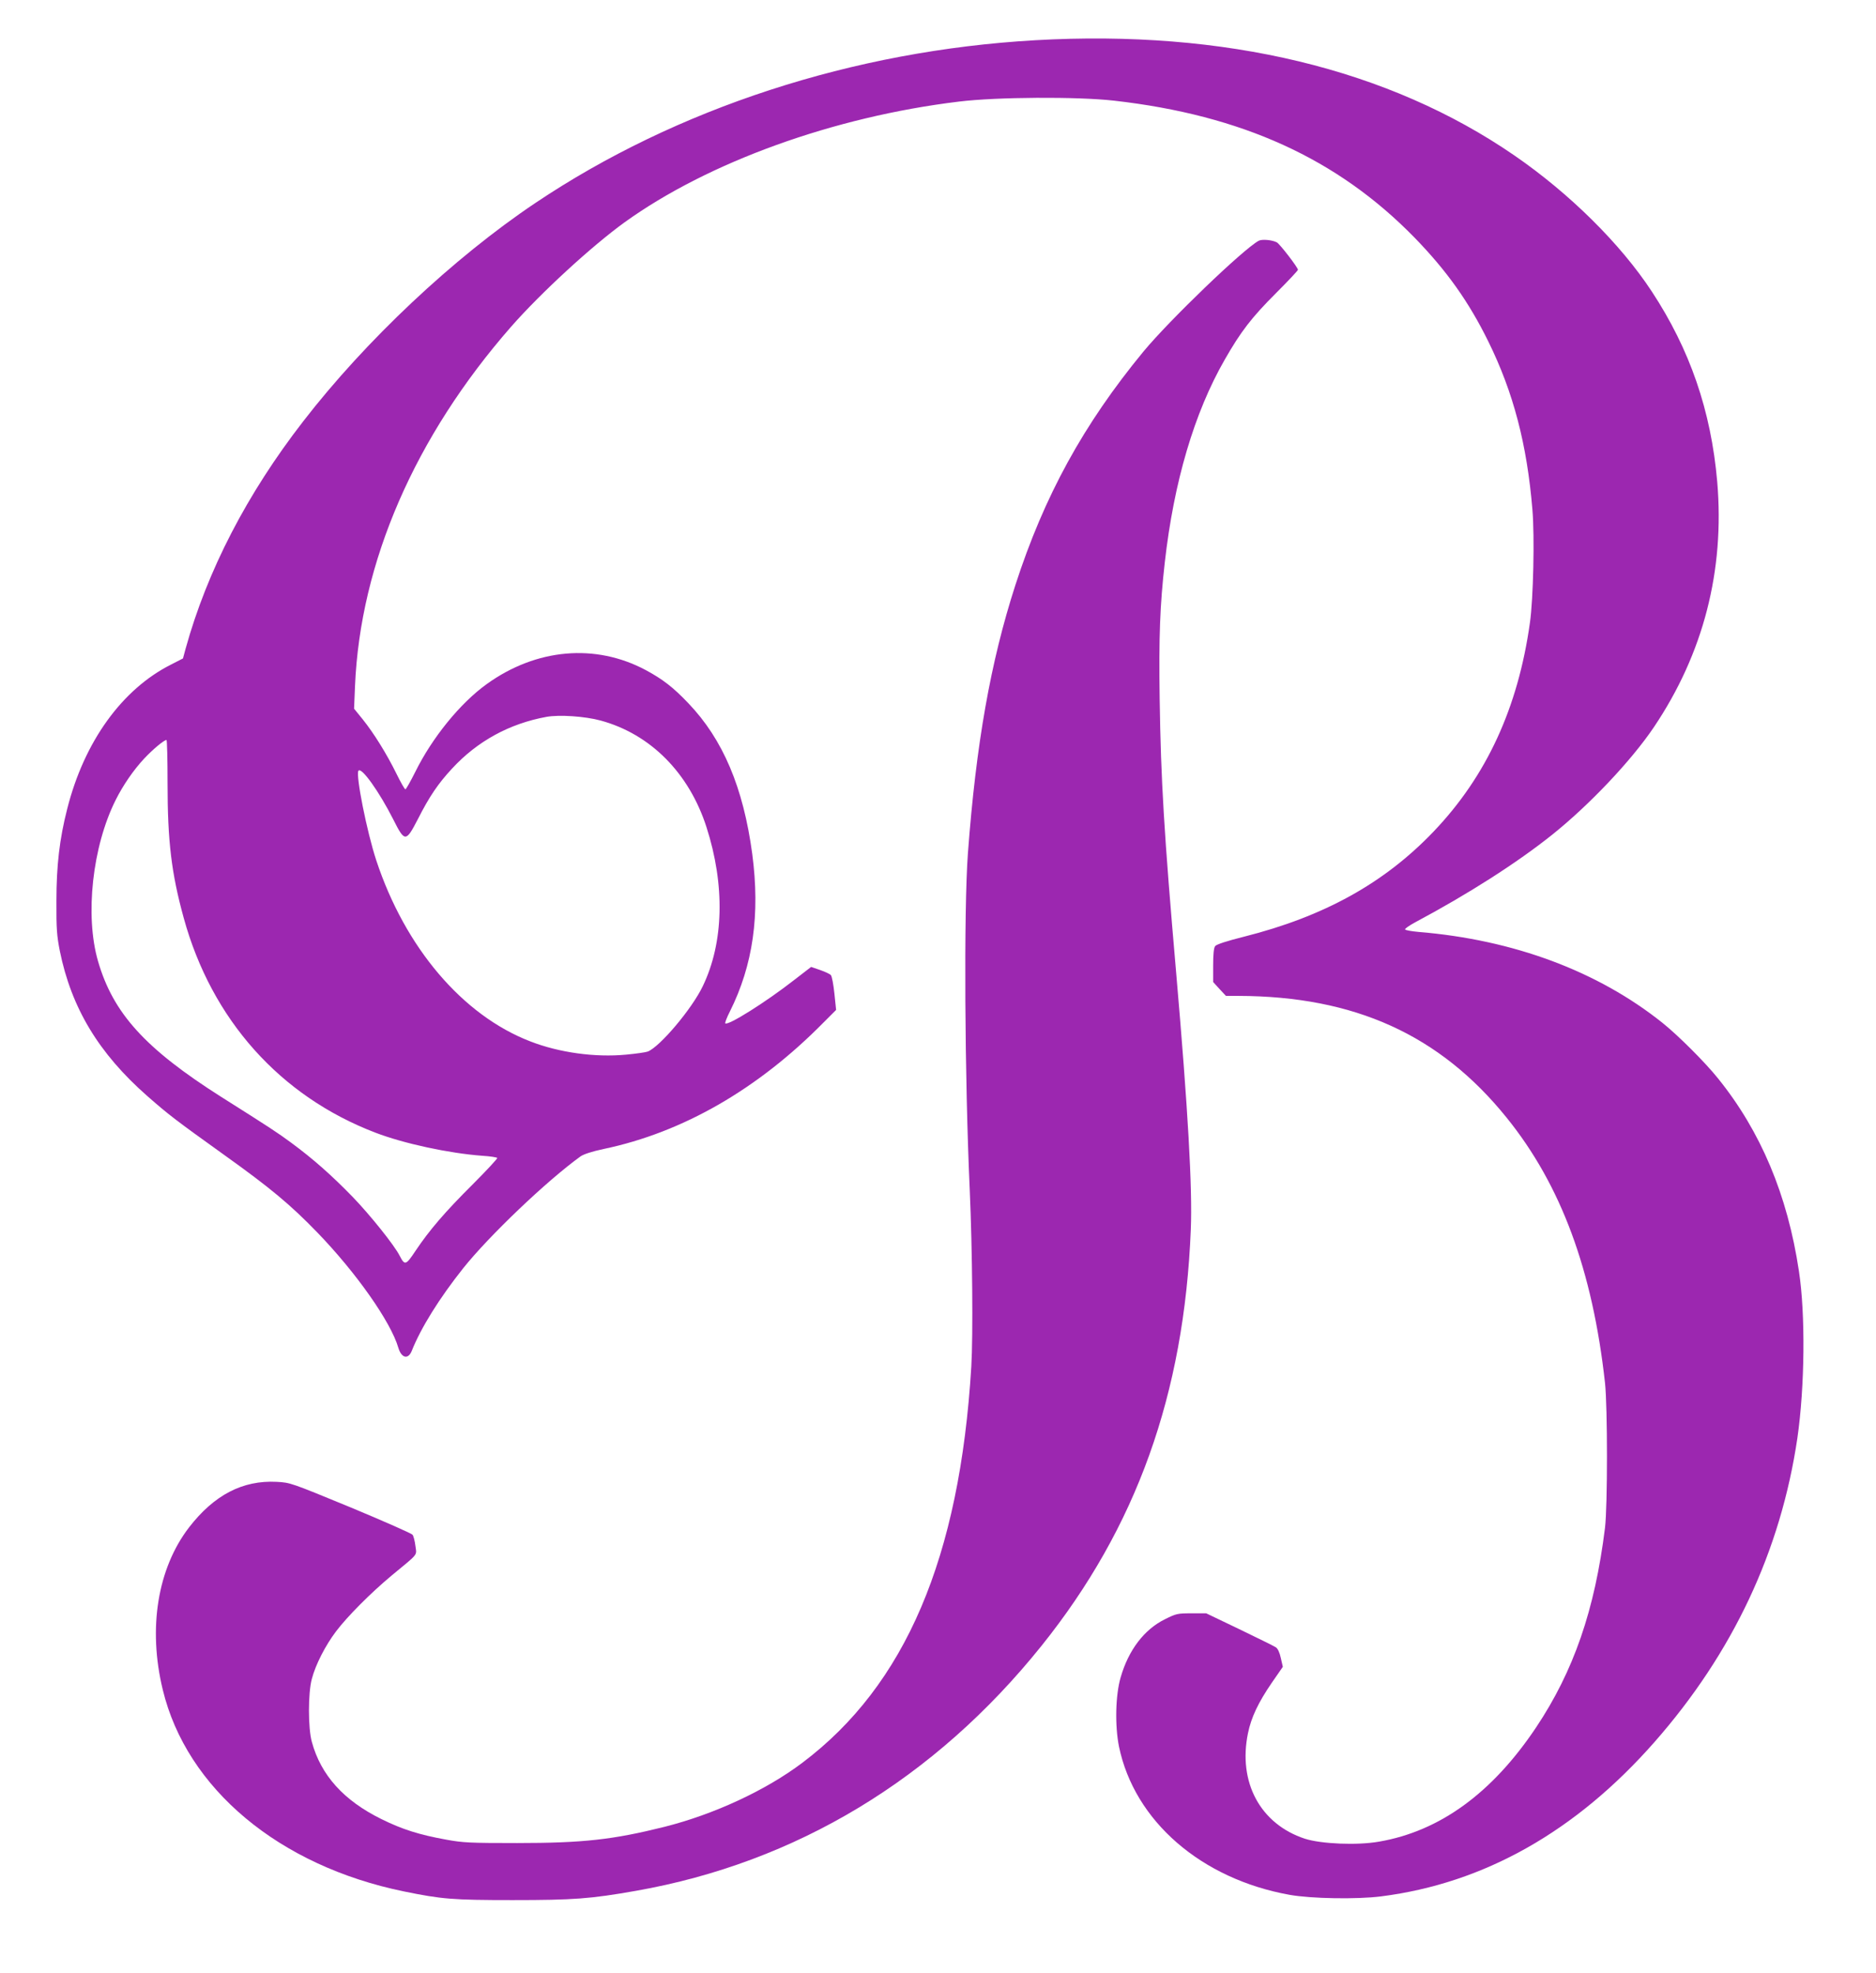 <?xml version="1.0" standalone="no"?>
<!DOCTYPE svg PUBLIC "-//W3C//DTD SVG 20010904//EN"
 "http://www.w3.org/TR/2001/REC-SVG-20010904/DTD/svg10.dtd">
<svg version="1.0" xmlns="http://www.w3.org/2000/svg"
 width="1217pt" height="1280pt" viewBox="0 0 1217 1280"
 preserveAspectRatio="xMidYMid meet">
<g transform="translate(0,1280) scale(0.1,-0.1)"
fill="#9c27b0" stroke="none">
<path d="M6715 12539 c-1178 -67 -2327 -441 -3244 -1057 -529 -355 -1099 -891
-1504 -1415 -366 -472 -623 -970 -763 -1475 l-17 -63 -76 -39 c-319 -160 -565
-501 -675 -937 -50 -195 -70 -368 -70 -598 -1 -180 3 -226 22 -323 75 -370
252 -664 567 -941 139 -122 182 -155 500 -383 298 -213 429 -322 605 -504 251
-260 475 -578 524 -746 20 -68 64 -78 87 -21 59 149 179 342 335 538 168 210
540 565 760 724 20 14 74 32 150 48 515 108 1002 389 1428 822 l80 80 -11 106
c-6 58 -16 112 -23 120 -6 7 -38 22 -70 33 l-58 20 -109 -84 c-184 -144 -431
-299 -448 -282 -3 3 10 38 30 77 150 300 197 628 145 1022 -58 431 -190 743
-415 978 -99 104 -166 155 -275 214 -327 175 -711 141 -1032 -90 -173 -124
-355 -349 -464 -570 -31 -62 -60 -113 -64 -113 -5 0 -31 46 -59 103 -62 126
-145 260 -218 351 l-56 69 6 146 c34 804 389 1619 1012 2331 194 221 524 524
737 678 543 391 1358 685 2169 783 244 30 768 33 1006 6 830 -94 1450 -377
1949 -888 210 -216 352 -416 479 -674 163 -331 251 -668 286 -1090 15 -176 6
-579 -16 -734 -77 -552 -282 -996 -625 -1355 -320 -335 -711 -551 -1230 -682
-112 -28 -179 -50 -187 -61 -9 -11 -13 -54 -13 -125 l0 -108 41 -45 42 -45 81
0 c753 -2 1306 -252 1740 -790 353 -437 557 -989 638 -1720 17 -157 17 -800 0
-940 -66 -534 -204 -931 -447 -1295 -285 -426 -624 -673 -1019 -741 -141 -25
-375 -15 -481 19 -289 95 -435 366 -369 685 21 102 67 199 154 326 l72 104
-13 57 c-8 37 -20 62 -33 70 -12 8 -118 60 -236 117 l-215 103 -96 0 c-90 0
-99 -2 -171 -38 -135 -66 -237 -200 -288 -377 -34 -116 -38 -314 -11 -449 100
-483 533 -859 1107 -962 140 -25 437 -30 594 -10 668 85 1263 421 1773 1001
509 579 819 1240 927 1972 48 332 53 802 10 1083 -74 494 -248 907 -525 1250
-84 105 -260 280 -360 360 -419 335 -965 539 -1583 590 -45 4 -84 11 -87 16
-3 4 26 25 65 46 345 184 661 386 890 569 241 193 512 479 659 697 321 477
460 1015 411 1592 -40 460 -177 858 -425 1235 -203 309 -534 636 -890 881
-816 562 -1879 818 -3110 748z m-2818 -4413 c323 -88 573 -340 686 -691 121
-376 113 -748 -24 -1032 -70 -147 -279 -394 -357 -424 -13 -5 -76 -14 -141
-20 -200 -19 -434 13 -621 86 -439 169 -812 608 -999 1174 -61 185 -134 552
-116 581 18 29 135 -135 226 -315 75 -149 82 -149 160 2 74 146 131 230 221
327 164 178 372 292 613 336 83 15 249 4 352 -24z m-2810 -408 c0 -373 25
-583 105 -873 181 -658 624 -1155 1243 -1392 185 -71 478 -134 694 -150 51 -3
94 -10 97 -14 2 -4 -69 -81 -159 -171 -180 -179 -282 -298 -371 -431 -63 -95
-70 -97 -103 -33 -34 68 -192 265 -306 383 -136 140 -256 246 -397 350 -91 67
-135 96 -455 298 -493 313 -701 542 -799 880 -86 296 -37 745 115 1047 47 94
115 193 183 266 57 61 130 122 146 122 4 0 7 -127 7 -282z"/>
<path d="M8165 11238 c-102 -56 -579 -515 -747 -718 -389 -472 -644 -937 -831
-1515 -161 -498 -255 -1030 -308 -1740 -27 -368 -21 -1460 12 -2185 17 -387
22 -946 10 -1145 -75 -1240 -428 -2067 -1097 -2570 -236 -178 -572 -334 -894
-415 -333 -83 -526 -105 -955 -105 -308 0 -351 2 -460 22 -177 32 -286 67
-420 133 -244 120 -393 284 -452 501 -25 89 -25 318 0 409 24 92 88 217 157
308 74 98 225 249 359 361 180 149 164 128 156 193 -4 32 -12 64 -19 73 -6 8
-187 88 -401 177 -389 160 -390 161 -481 166 -220 11 -405 -85 -568 -296 -204
-266 -267 -654 -170 -1053 155 -641 754 -1142 1565 -1308 245 -50 315 -56 704
-56 396 0 505 8 800 60 1039 183 1939 726 2632 1590 615 767 925 1631 968
2700 11 265 -18 776 -95 1665 -79 909 -99 1248 -107 1775 -6 408 2 609 33 885
59 525 192 974 389 1317 104 182 174 273 332 431 79 79 143 147 143 152 0 15
-118 168 -137 178 -31 16 -97 22 -118 10z"/>
</g>
</svg>
